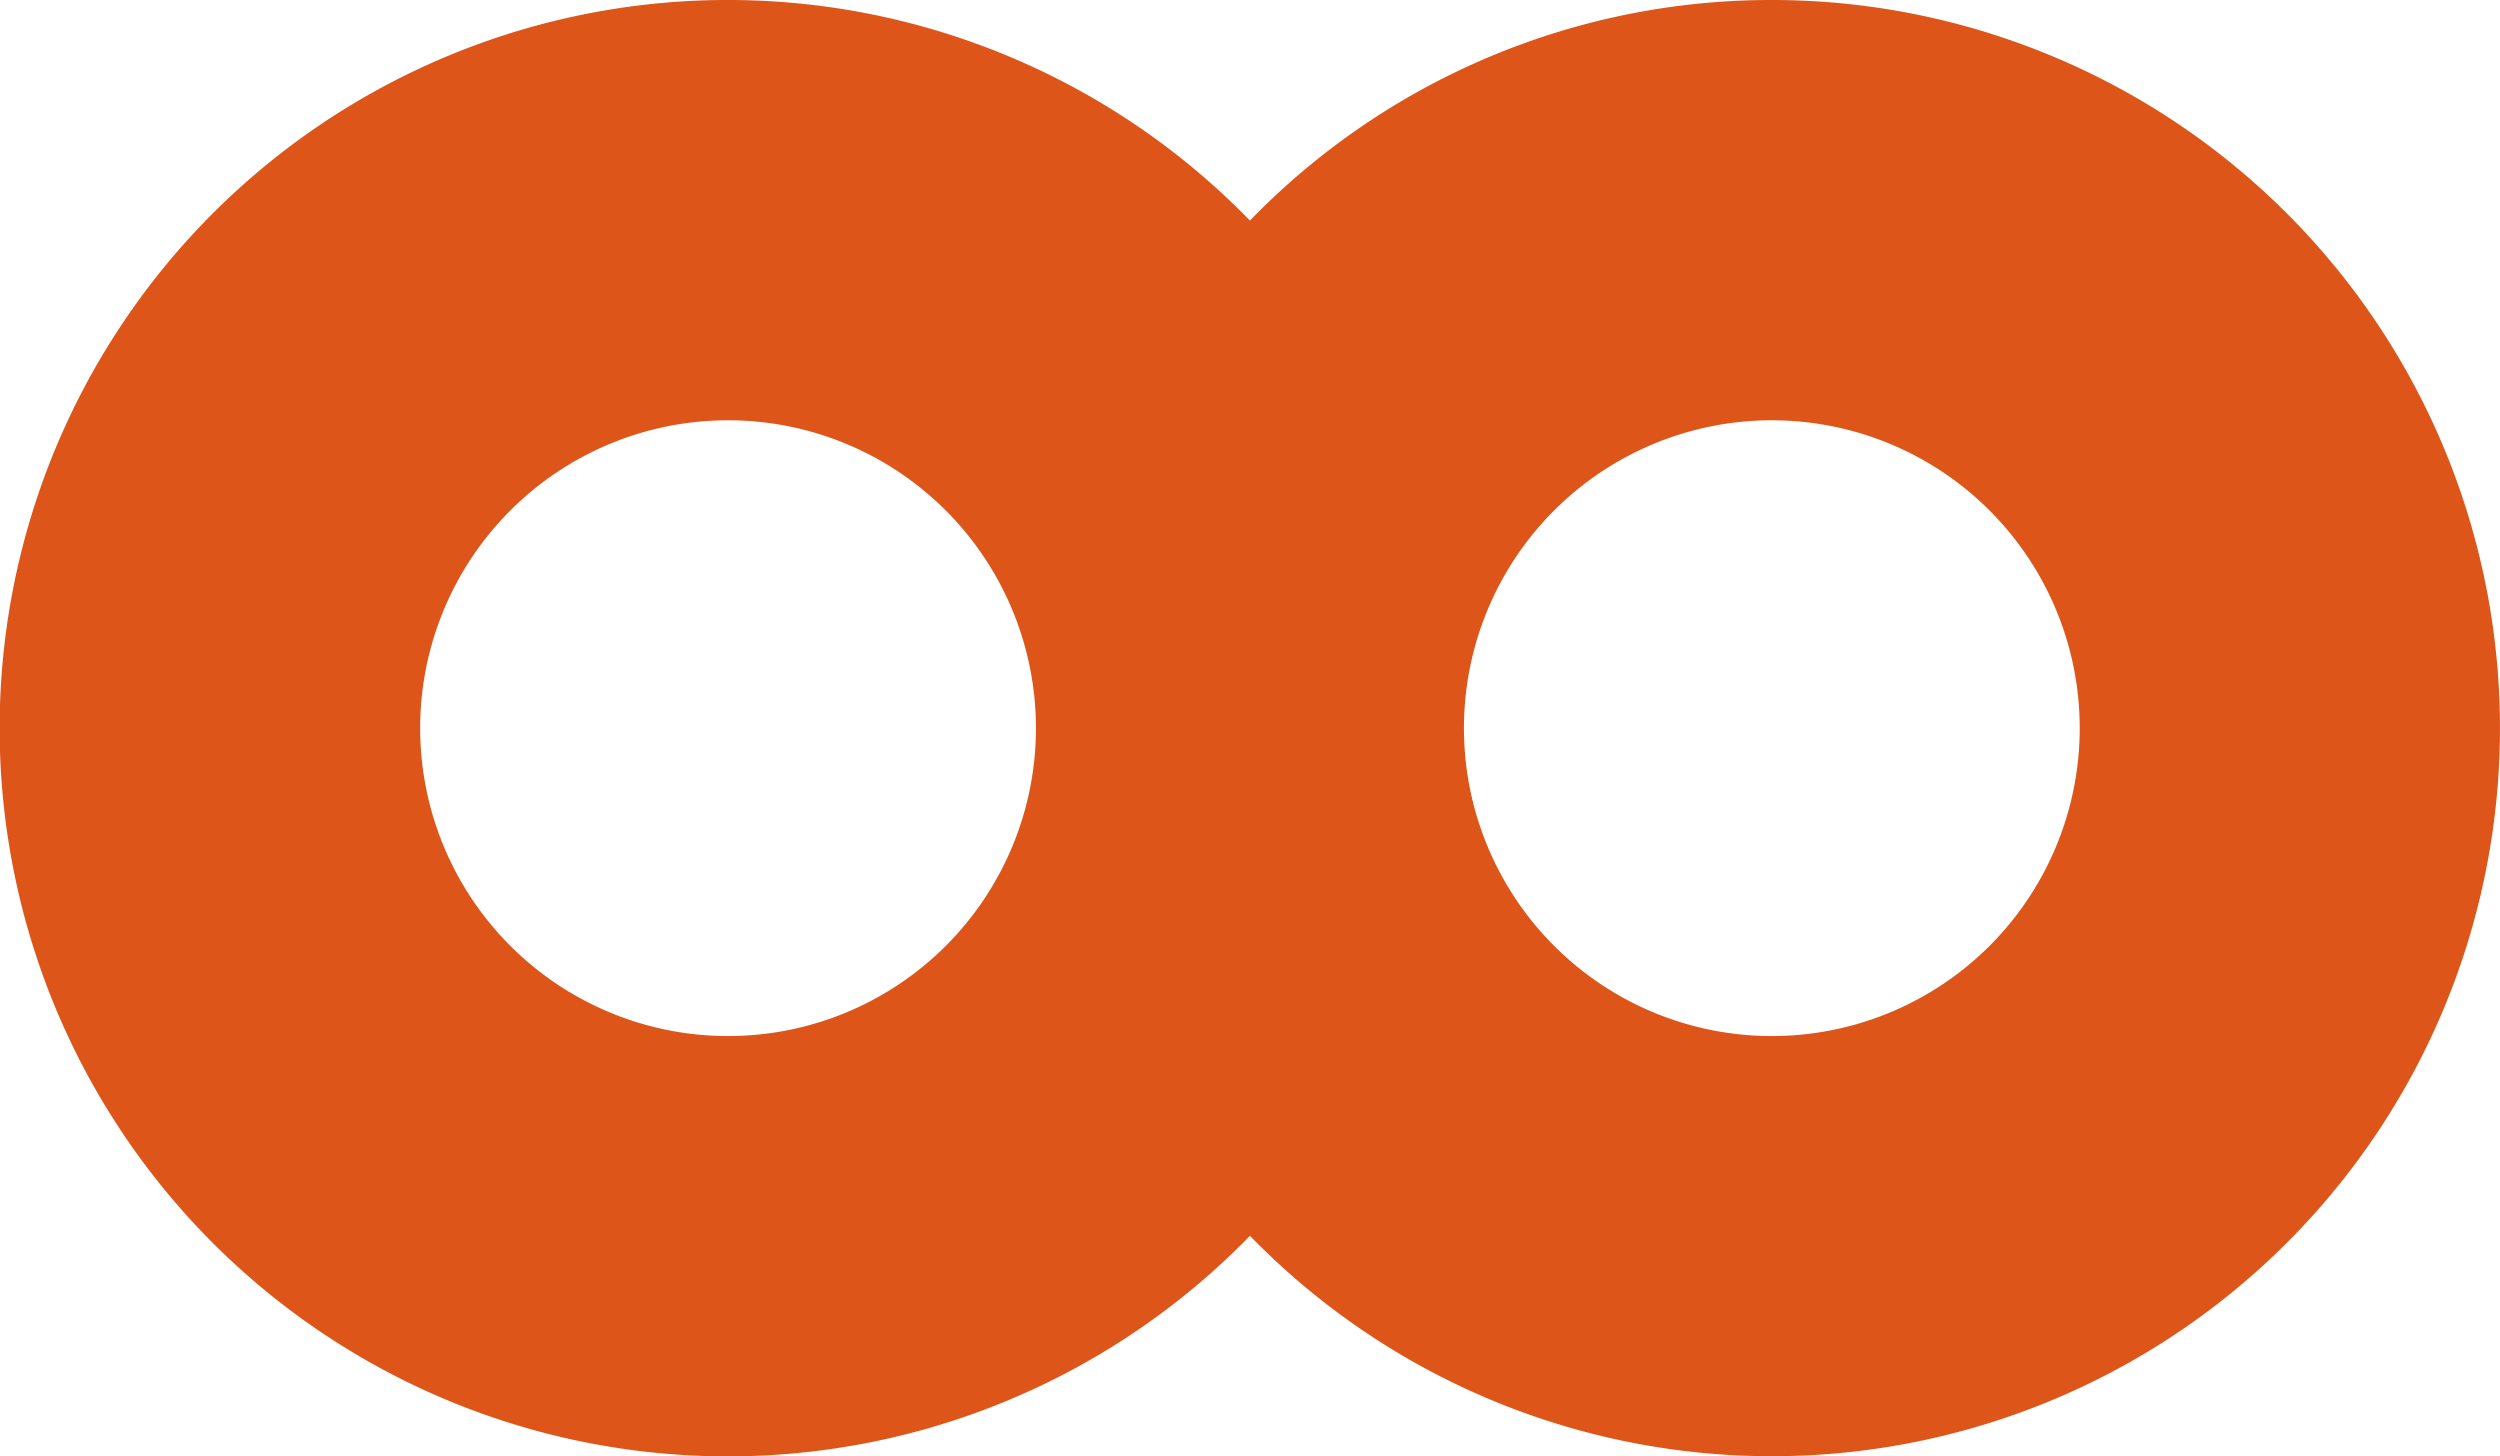 <svg xmlns="http://www.w3.org/2000/svg" viewBox="0 0 85.746 49.951"><defs><style>.cls-1{fill:#dd5519;}</style></defs><g id="레이어_2" data-name="레이어 2"><g id="레이어_1-2" data-name="레이어 1"><path class="cls-1" d="M60.771,0a24.894,24.894,0,0,0-17.9,7.565,24.976,24.976,0,1,0,0,34.821A24.973,24.973,0,1,0,60.771,0Zm-35.8,35.535a10.56,10.56,0,1,1,10.56-10.56A10.559,10.559,0,0,1,24.975,35.535Zm35.8,0a10.56,10.56,0,1,1,10.56-10.56A10.559,10.559,0,0,1,60.771,35.535Z"/></g></g></svg>